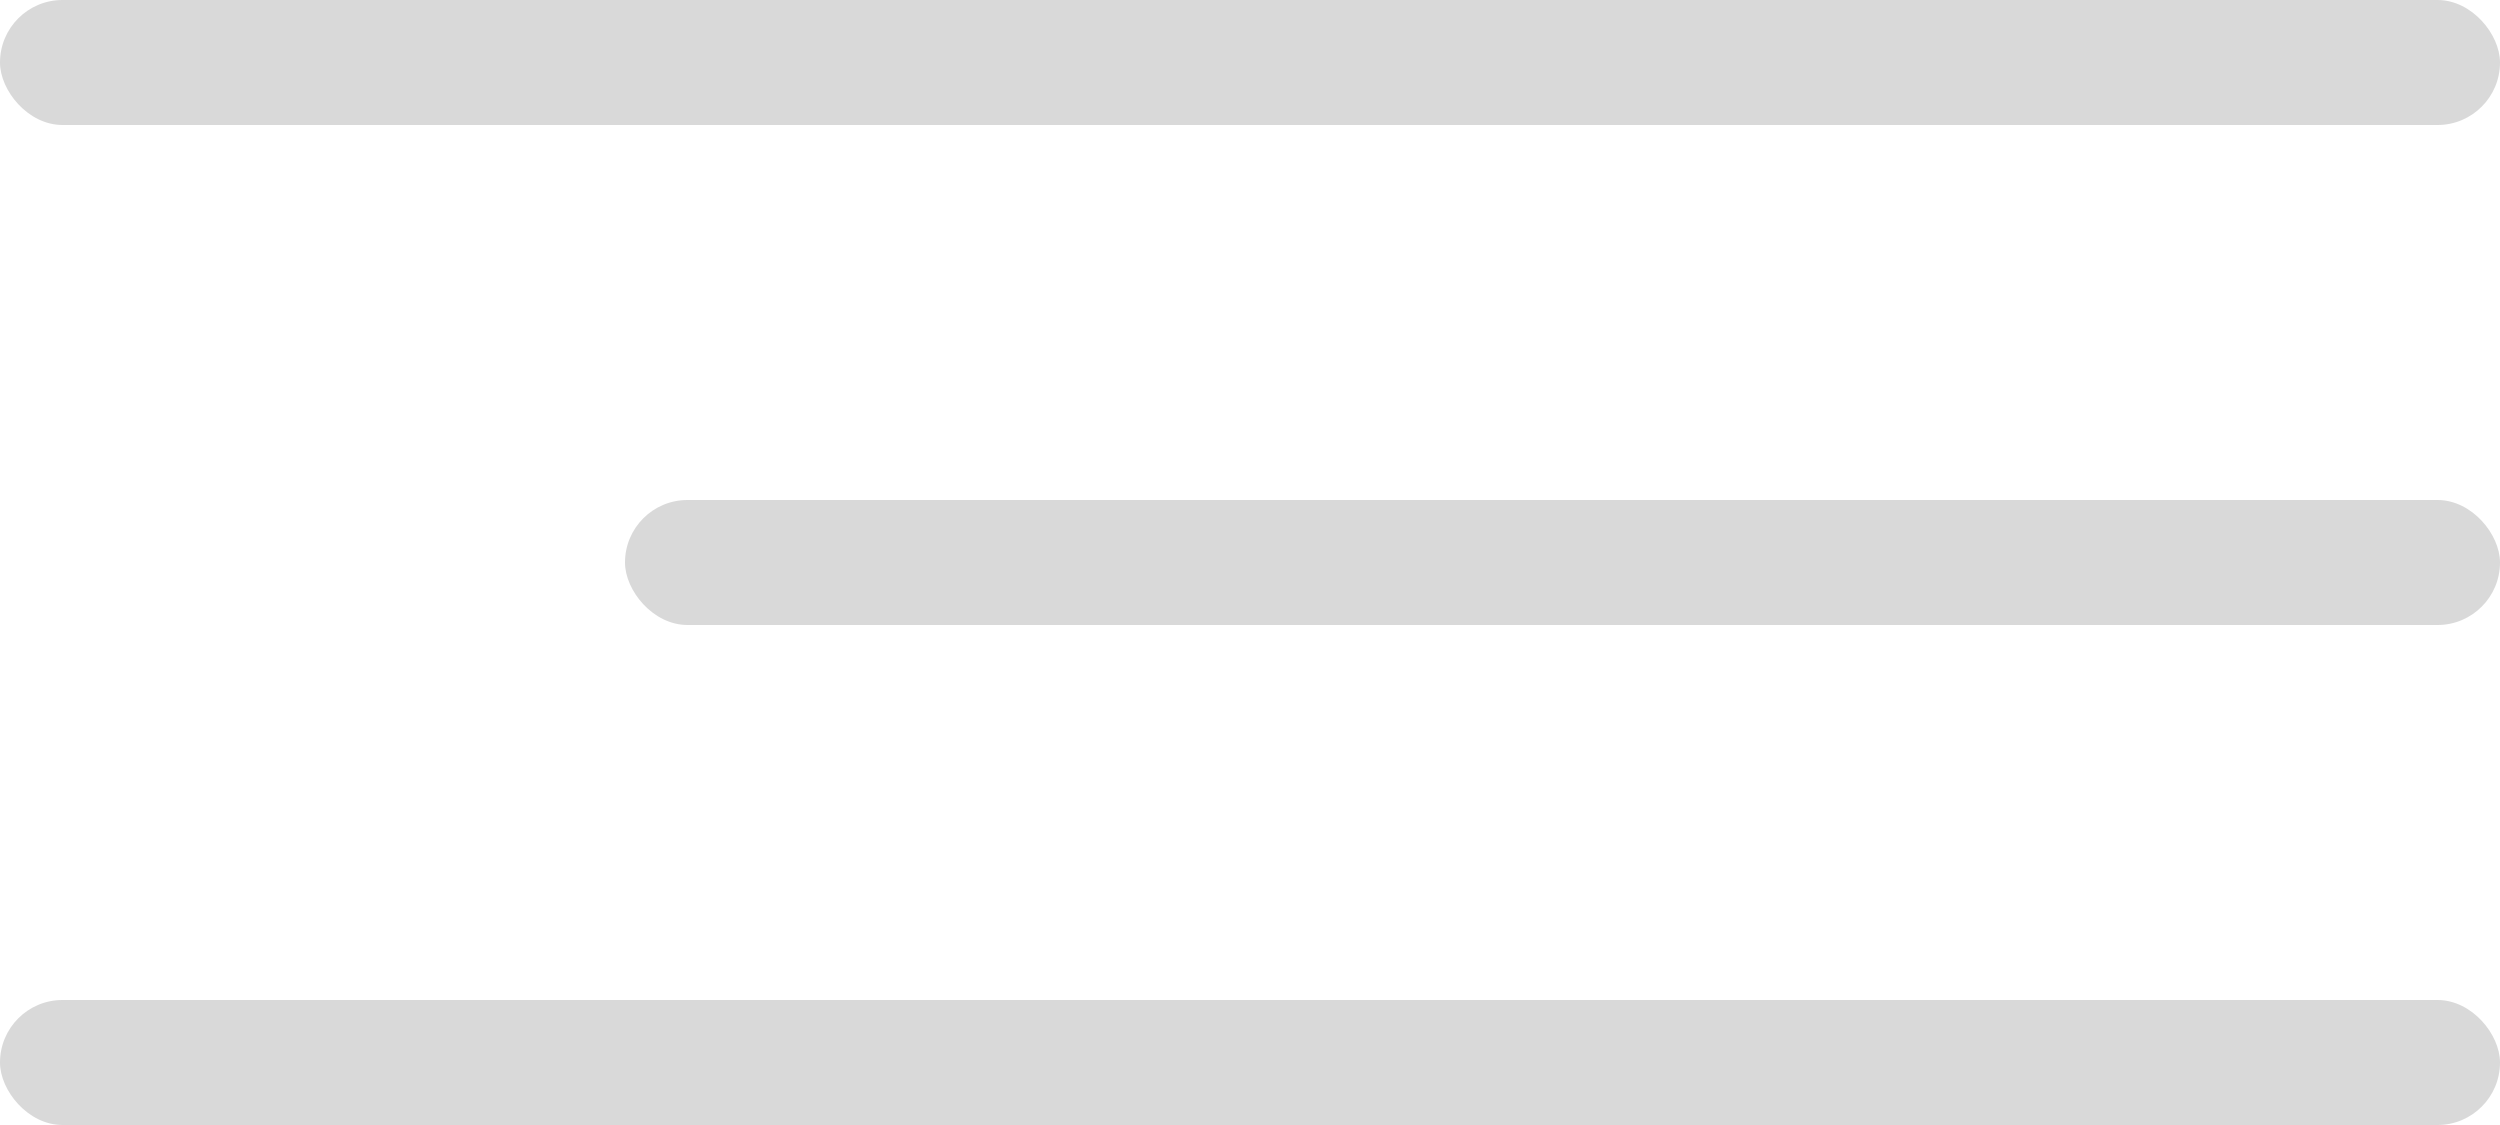 <?xml version="1.0" encoding="UTF-8"?> <svg xmlns="http://www.w3.org/2000/svg" width="40" height="18" viewBox="0 0 40 18" fill="none"> <rect width="40" height="2" rx="1" fill="#D9D9D9"></rect> <rect x="10" y="8" width="30" height="2" rx="1" fill="#D9D9D9"></rect> <rect y="16" width="40" height="2" rx="1" fill="#D9D9D9"></rect> </svg> 